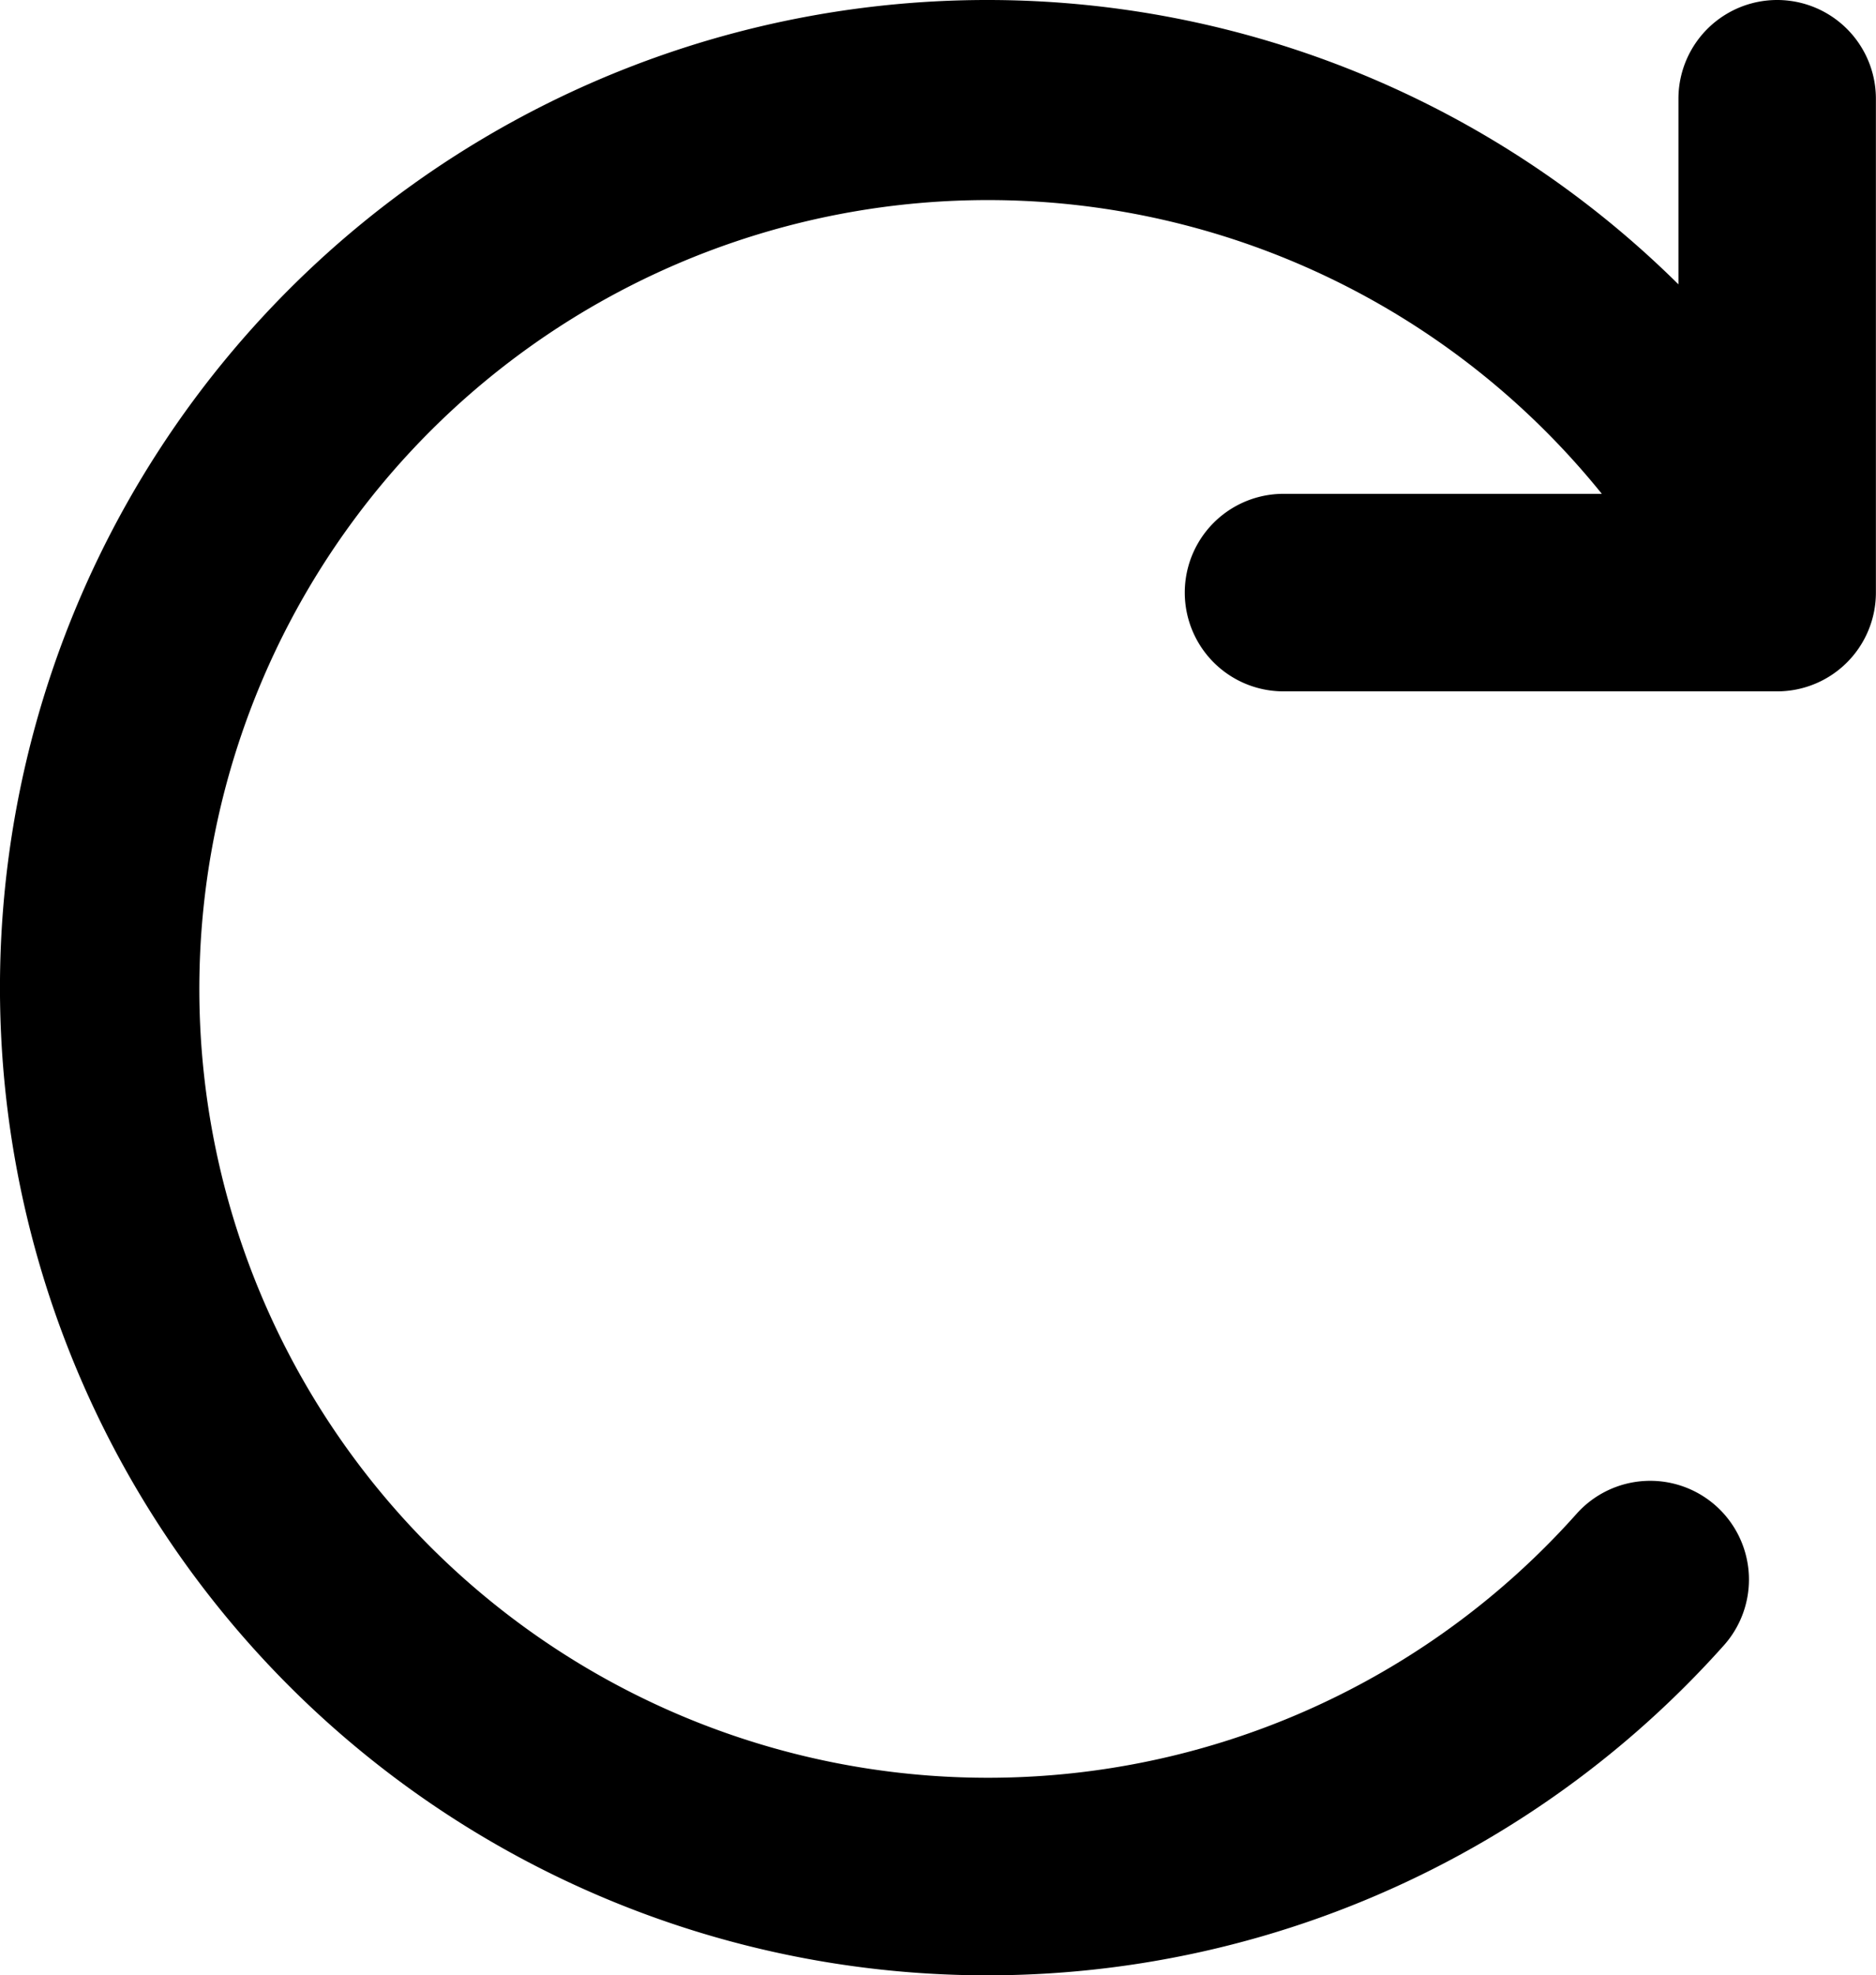 <svg id="Revert" xmlns="http://www.w3.org/2000/svg" width="19.001" height="20" viewBox="0 0 19.001 20">
  <path id="Path_11087" data-name="Path 11087" d="M13,2a9.949,9.949,0,0,1,7,2.879V3a1,1,0,0,1,2,0V8a1,1,0,0,1-1,1H16a1,1,0,1,1,0-2h3.224a7.987,7.987,0,1,0-.261,10.333,1,1,0,1,1,1.49,1.334A10,10,0,1,1,13,2Z" transform="translate(-3 -2)"/>
</svg>

